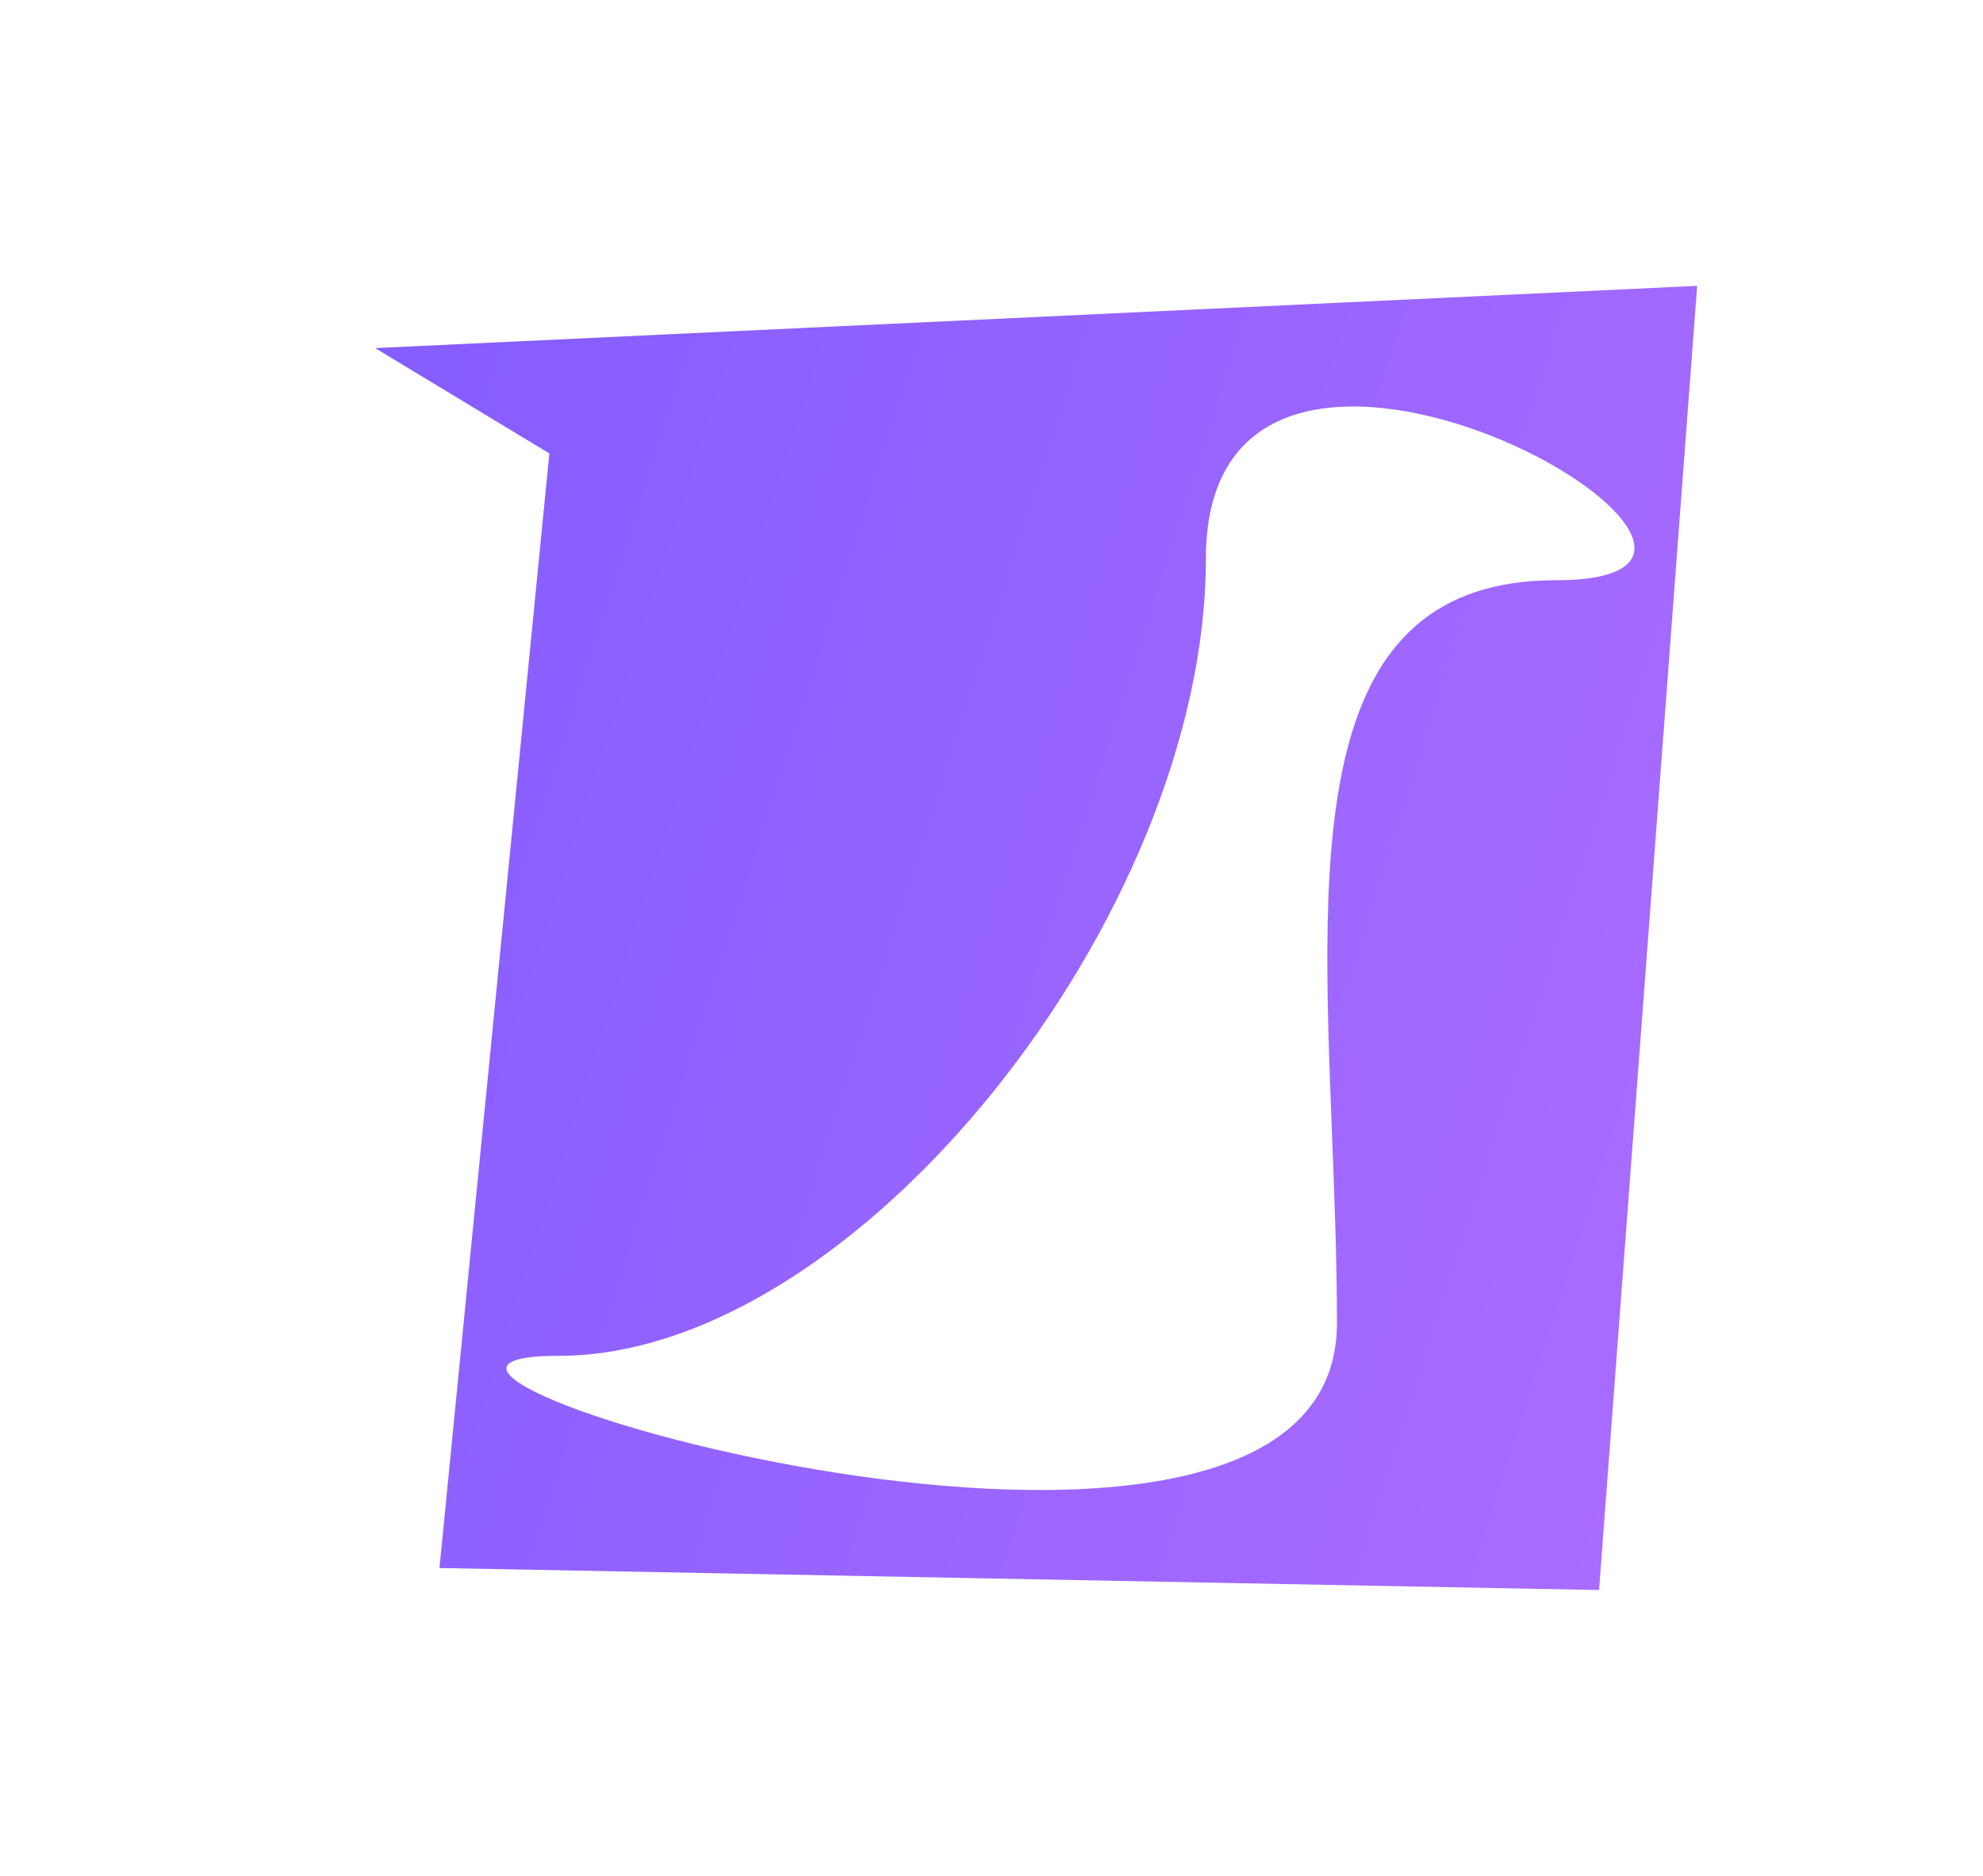 <svg width="111" height="105" viewBox="0 0 111 105" fill="none" xmlns="http://www.w3.org/2000/svg">
<g filter="url(#filter0_d_701_3)">
<path fill-rule="evenodd" clip-rule="evenodd" d="M74 4L0 7.484L9.751 13.38L3.6 75.767L68.509 77L74 4ZM10.275 63.891C26.983 63.891 46.5 39.165 46.5 19.289C46.5 -0.586 82.802 20.477 66.094 20.477C52.349 20.477 52.923 35.173 53.559 51.452C53.697 54.961 53.837 58.544 53.837 62.069C53.837 81.944 -6.433 63.891 10.275 63.891Z" fill="url(#paint0_linear_701_3)"/>
</g>
<defs>
<filter id="filter0_d_701_3" x="0" y="0" width="111" height="105" filterUnits="userSpaceOnUse" color-interpolation-filters="sRGB">
<feFlood flood-opacity="0" result="BackgroundImageFix"/>
<feColorMatrix in="SourceAlpha" type="matrix" values="0 0 0 0 0 0 0 0 0 0 0 0 0 0 0 0 0 0 127 0" result="hardAlpha"/>
<feOffset dx="21" dy="12"/>
<feGaussianBlur stdDeviation="8"/>
<feComposite in2="hardAlpha" operator="out"/>
<feColorMatrix type="matrix" values="0 0 0 0 0 0 0 0 0 0 0 0 0 0 0 0 0 0 0.42 0"/>
<feBlend mode="normal" in2="BackgroundImageFix" result="effect1_dropShadow_701_3"/>
<feBlend mode="normal" in="SourceGraphic" in2="effect1_dropShadow_701_3" result="shape"/>
</filter>
<linearGradient id="paint0_linear_701_3" x1="3" y1="10.5" x2="211" y2="77" gradientUnits="userSpaceOnUse">
<stop stop-color="#865DFF"/>
<stop offset="1" stop-color="#E384FF"/>
</linearGradient>
</defs>
</svg>
